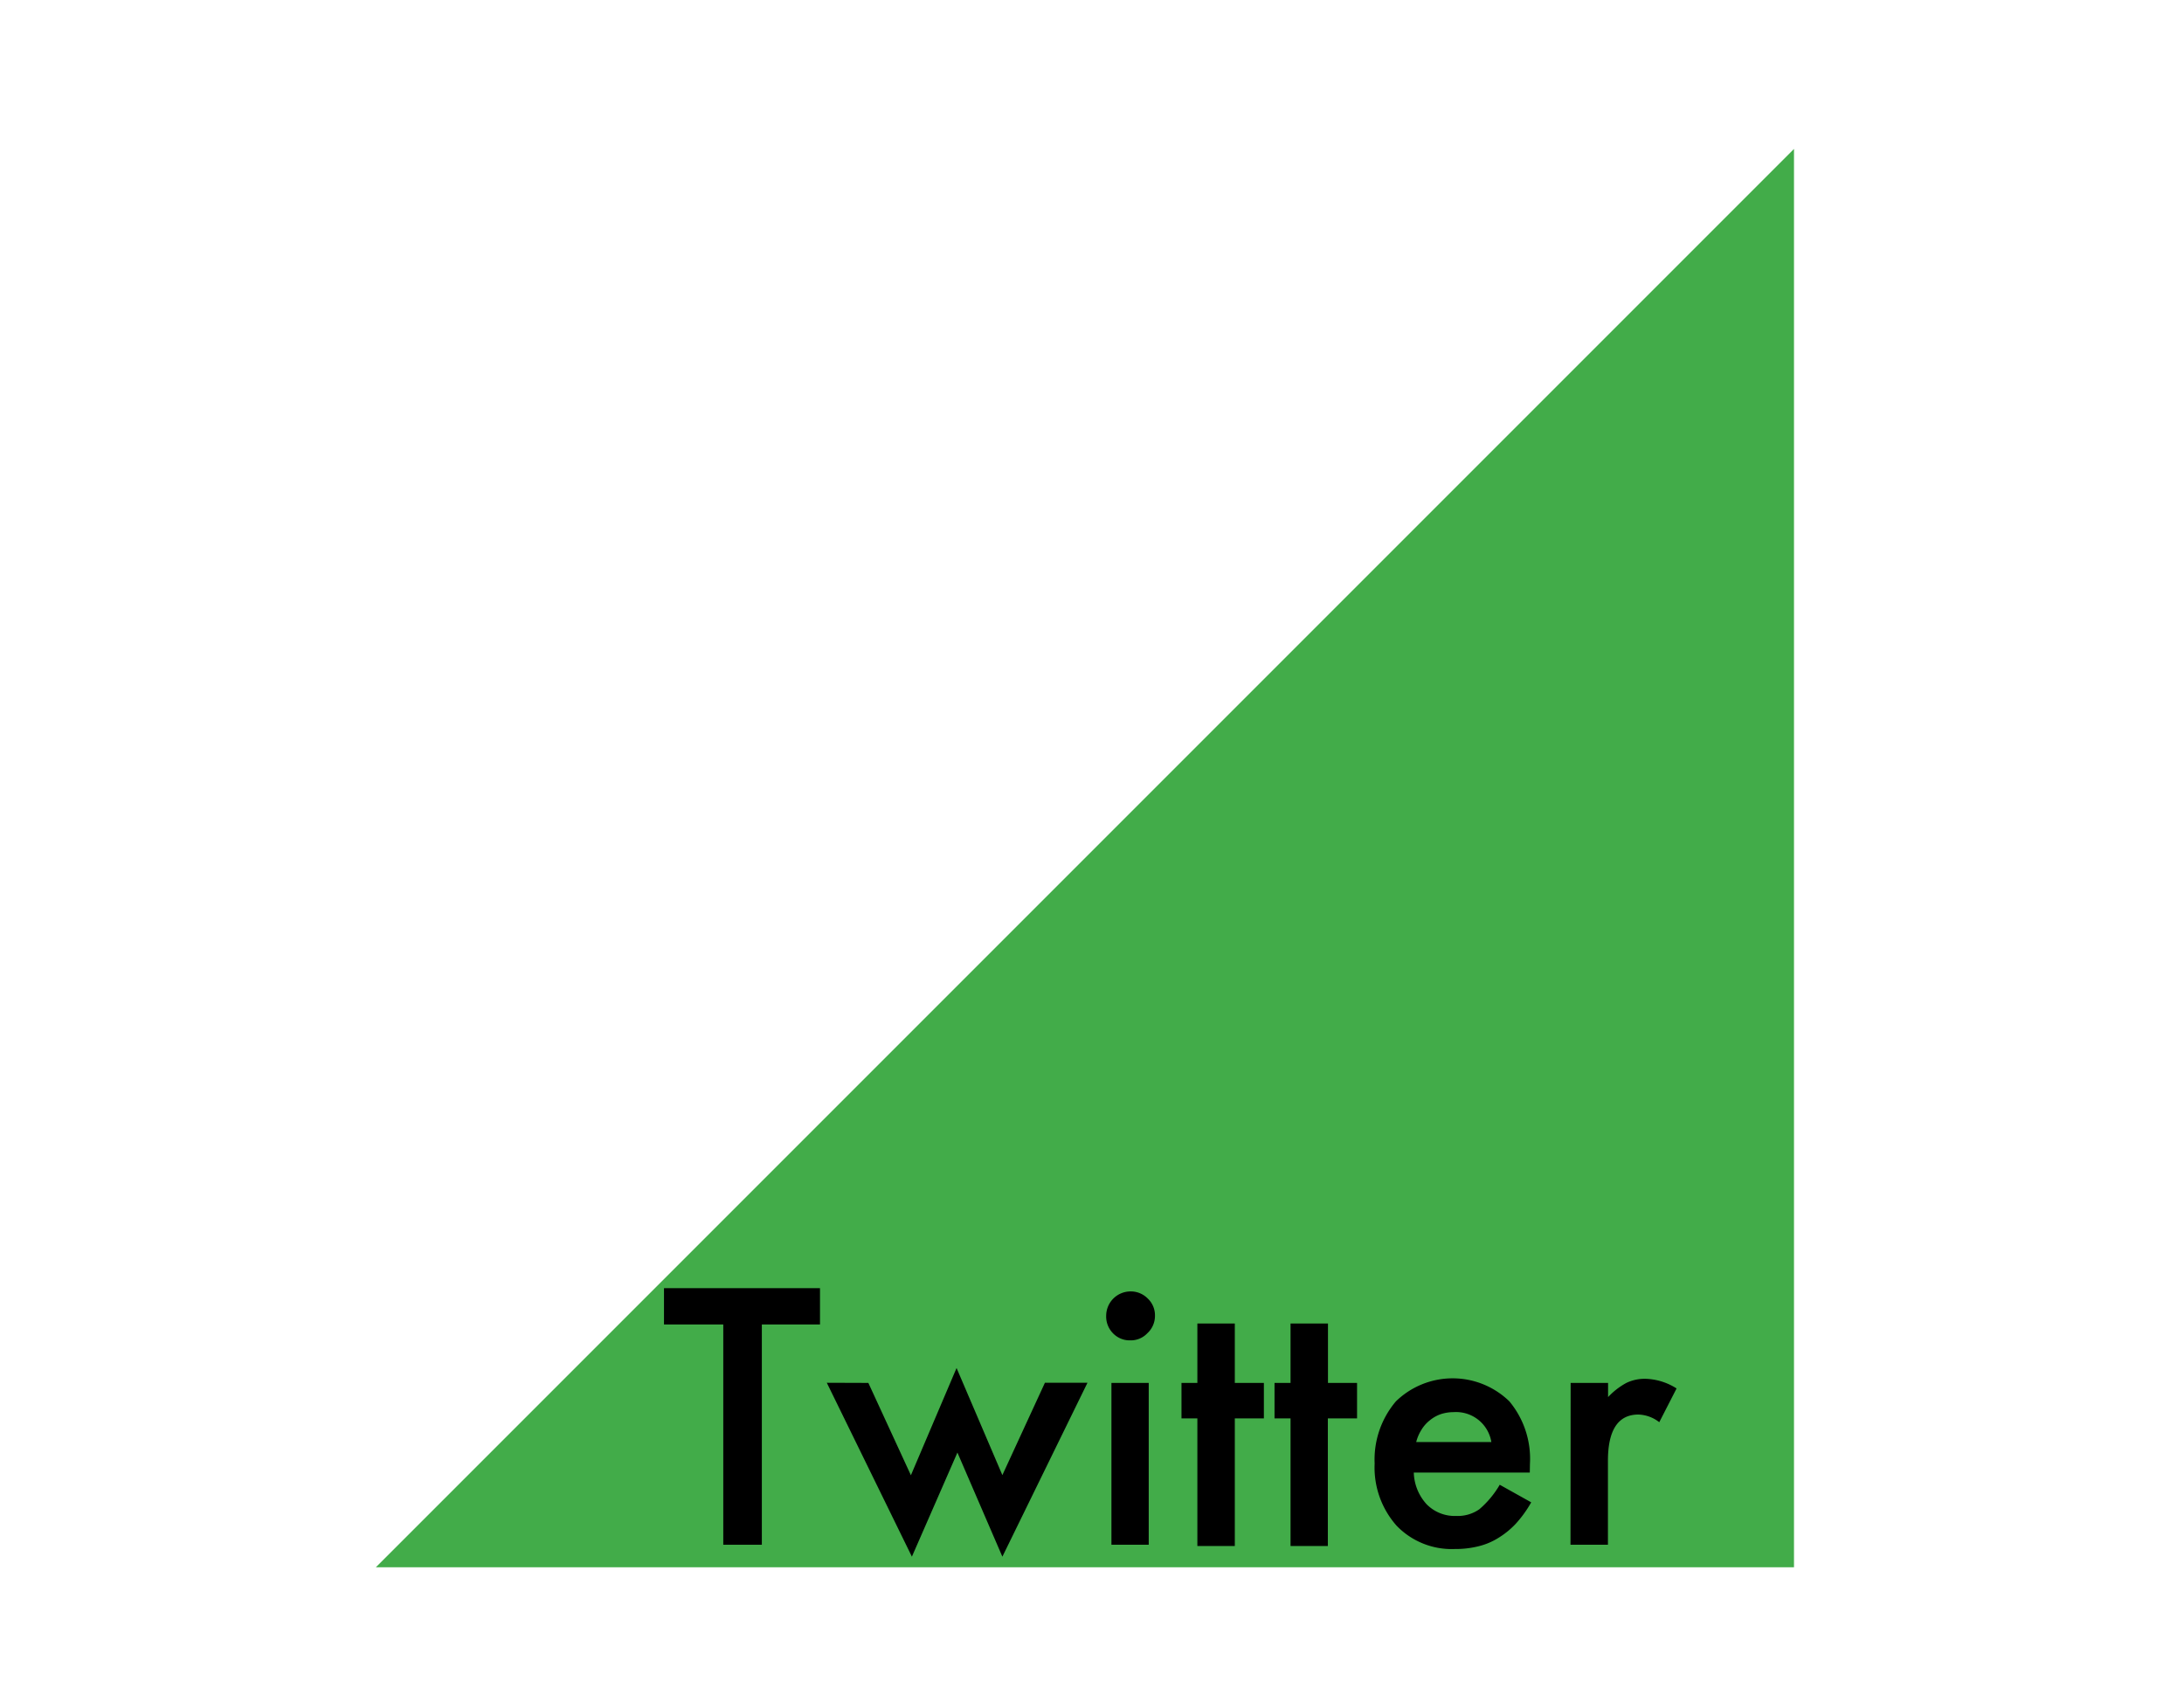 <svg id="レイヤー_1" data-name="レイヤー 1" xmlns="http://www.w3.org/2000/svg" viewBox="0 0 154 120"><defs><style>.cls-1{fill:#42ac49;}</style></defs><polygon class="cls-1" points="126.5 110.5 26.5 110.5 126.5 10.5 126.5 110.5"/><path d="M53.72,93.38v15.53H51V93.38H46.82V90.82h11v2.56Z"/><path d="M61.23,97.5l3,6.51,3.22-7.56L70.68,104l3-6.51h3l-6,12.26-3.17-7.34-3.21,7.34-6-12.26Z"/><path d="M78,92.75a1.72,1.72,0,0,1,1.71-1.7,1.67,1.67,0,0,1,1.22.5,1.62,1.62,0,0,1,.51,1.21A1.65,1.65,0,0,1,80.9,94a1.6,1.6,0,0,1-1.2.5,1.63,1.63,0,0,1-1.22-.5A1.68,1.68,0,0,1,78,92.75Zm3,4.75v11.41H78.37V97.5Z"/><path d="M87.07,100v9H84.43v-9H83.31V97.5h1.12V93.31h2.64V97.5h2.05V100Z"/><path d="M93.63,100v9H91v-9H89.87V97.5H91V93.31h2.64V97.5h2.05V100Z"/><path d="M107.87,103.82H99.69a3.45,3.45,0,0,0,.91,2.24,2.78,2.78,0,0,0,2.08.82,2.67,2.67,0,0,0,1.63-.47,6.71,6.71,0,0,0,1.44-1.73l2.22,1.24a8.27,8.27,0,0,1-1.09,1.51,5.91,5.91,0,0,1-1.23,1,4.74,4.74,0,0,1-1.41.59,6.69,6.69,0,0,1-1.66.19,5.39,5.39,0,0,1-4.1-1.64,6.18,6.18,0,0,1-1.55-4.39,6.33,6.33,0,0,1,1.5-4.38,5.74,5.74,0,0,1,8,0,6.33,6.33,0,0,1,1.45,4.42Zm-2.71-2.15a2.52,2.52,0,0,0-2.66-2.11,2.93,2.93,0,0,0-.9.14,2.54,2.54,0,0,0-.77.43,2.5,2.5,0,0,0-.59.66,3,3,0,0,0-.38.88Z"/><path d="M110.75,97.5h2.64v1a5.08,5.08,0,0,1,1.29-1,3,3,0,0,1,1.36-.29,4.31,4.31,0,0,1,2.18.68L117,100.27a2.52,2.52,0,0,0-1.47-.54c-1.43,0-2.15,1.09-2.15,3.26v5.92h-2.64Z"/></svg>